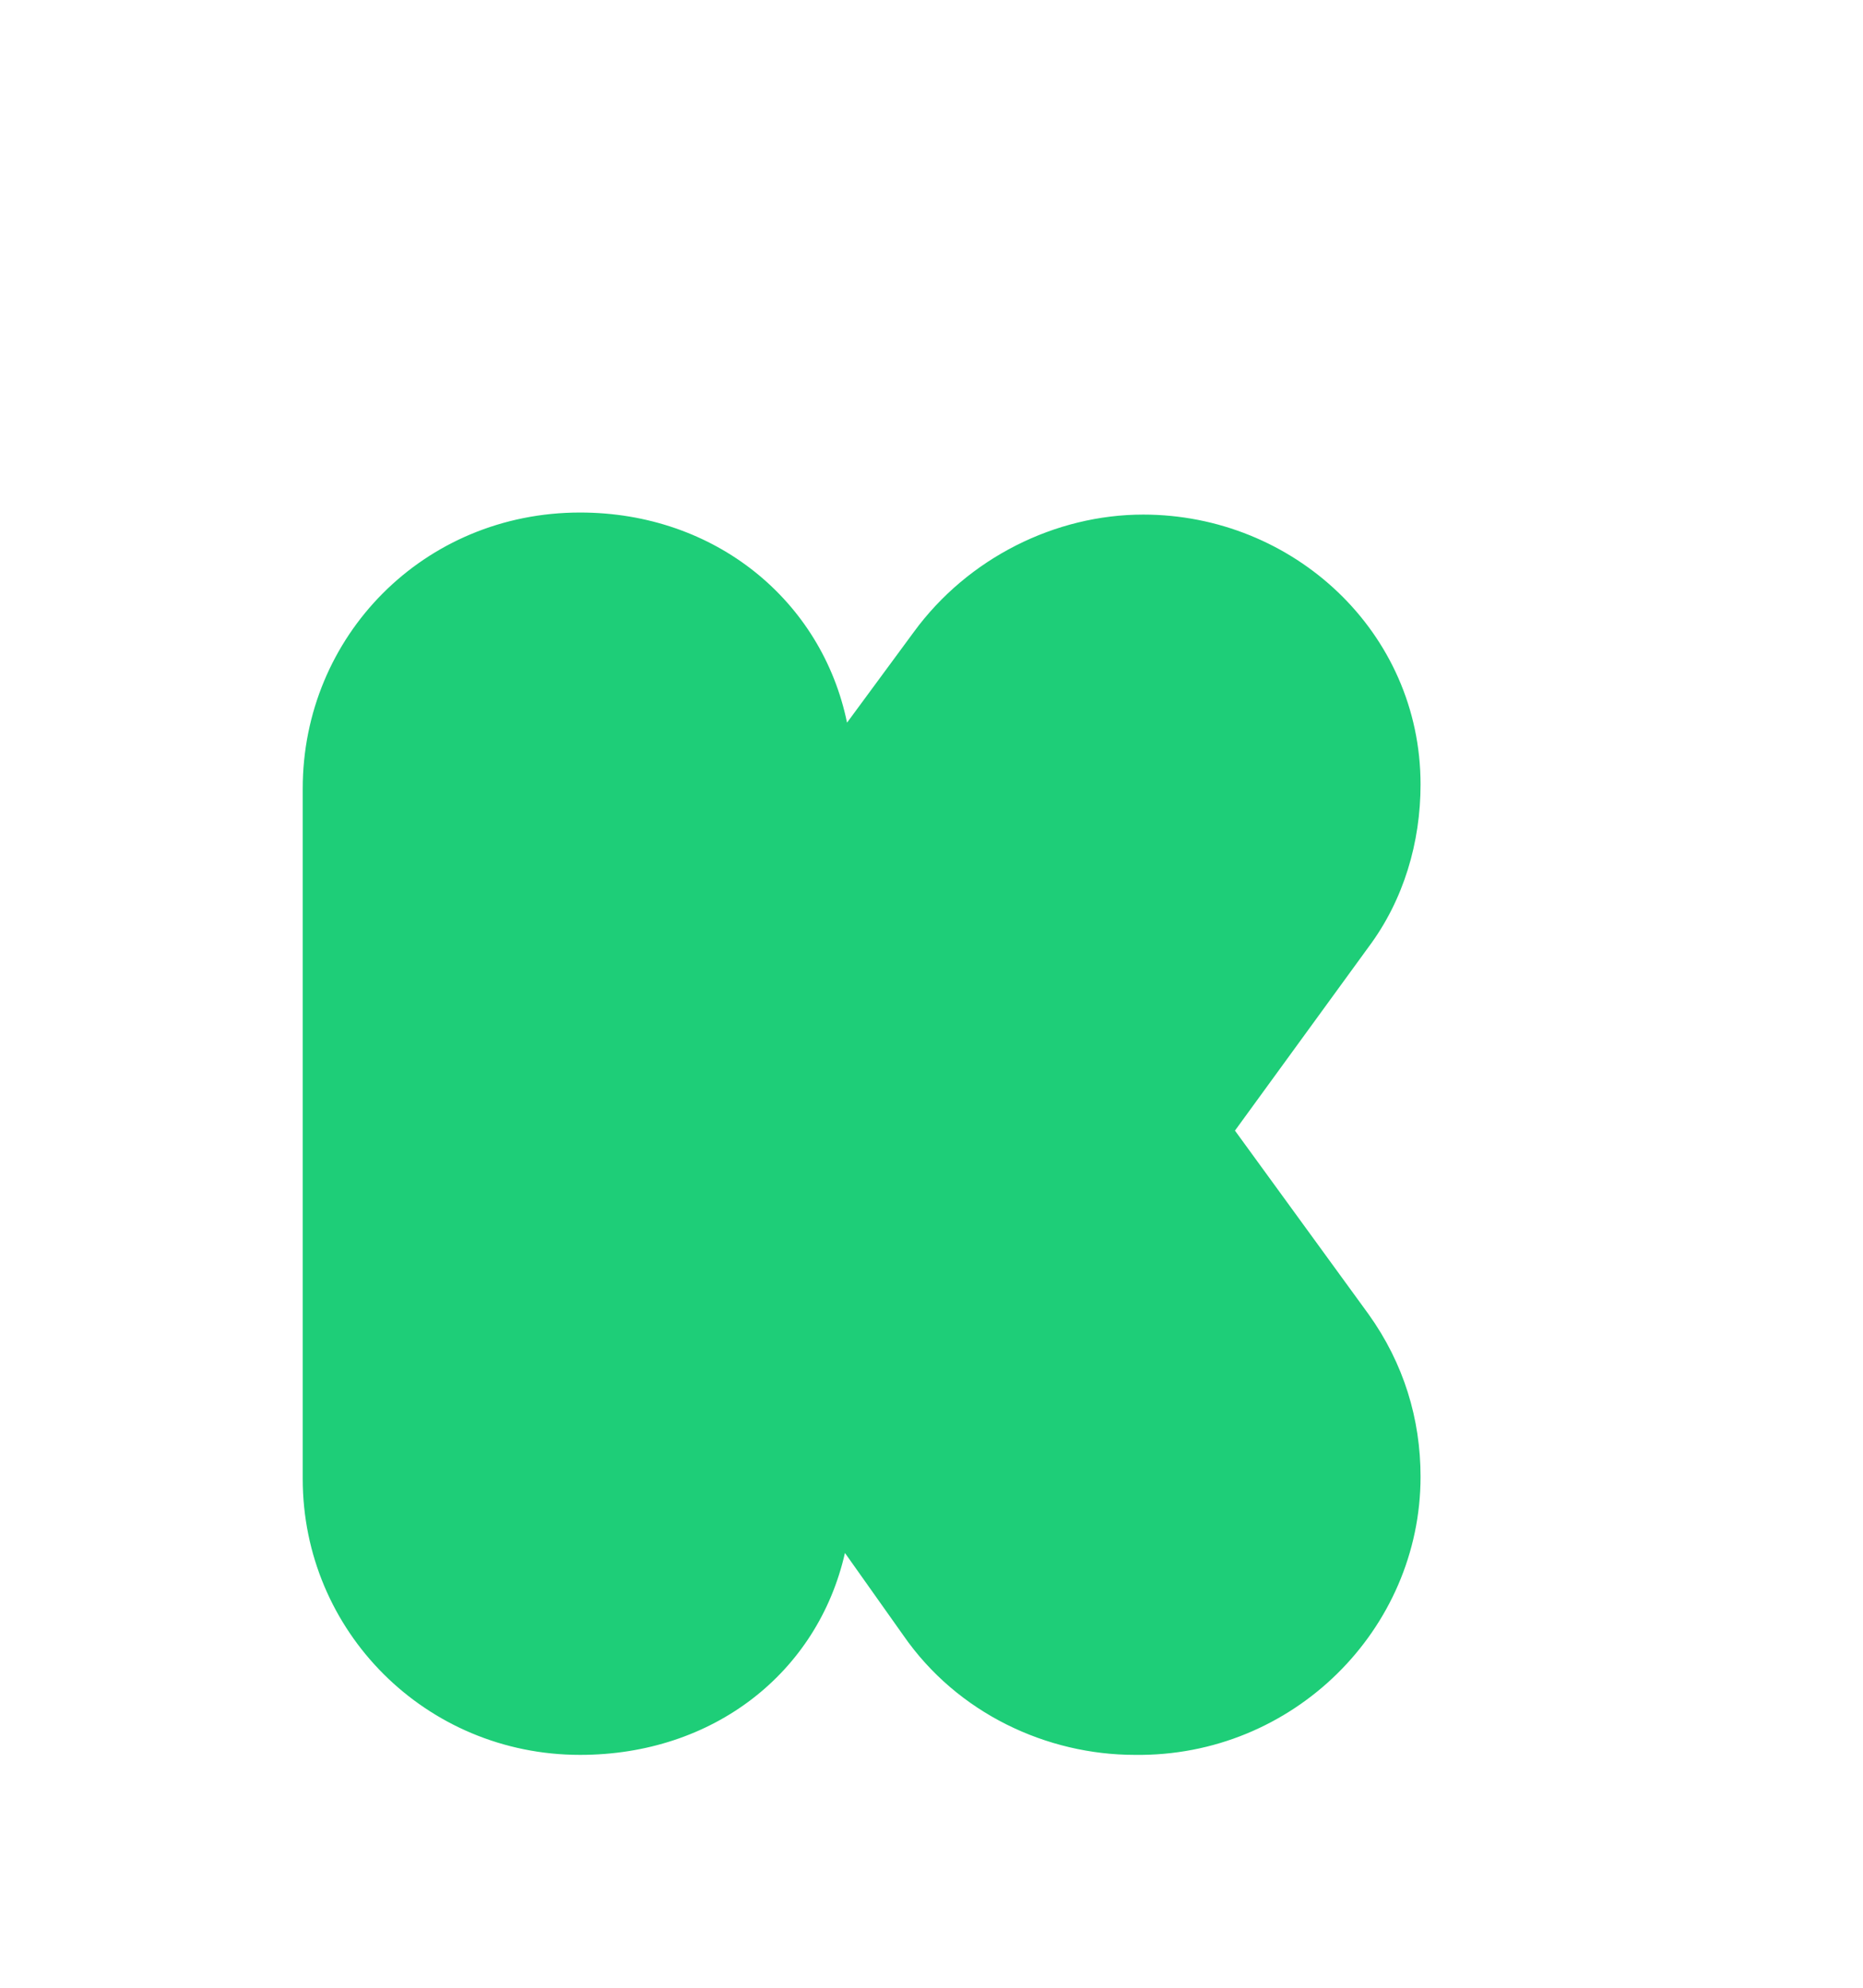 <svg viewBox="0 0 53.332 56.891" xmlns="http://www.w3.org/2000/svg" xmlns:xlink="http://www.w3.org/1999/xlink" width="53.332" height="56.891" fill="none" customFrame="#000000">
	<defs>
		<g id="pixso_custom_effect_0">
			<effect x="2" y="1" visibility="visible" fill="rgb(46,82,158)" fill-opacity="0.3" effectType="dropShadow" stdDeviation="10.667" radius="0" />
			<effect x="-2" y="4" visibility="visible" fill="rgb(66,239,155)" fill-opacity="1" effectType="innerShadow" stdDeviation="8" radius="0" />
		</g>
		<filter id="filter_0" width="53.332" height="56.891" x="0" y="0" filterUnits="userSpaceOnUse" customEffect="url(#pixso_custom_effect_0)" color-interpolation-filters="sRGB">
			<feFlood flood-opacity="0" result="BackgroundImageFix" />
			<feOffset dx="2" dy="1" in="SourceAlpha" />
			<feGaussianBlur stdDeviation="3.556" />
			<feColorMatrix type="matrix" values="0 0 0 0 0.18 0 0 0 0 0.322 0 0 0 0 0.62 0 0 0 0.3 0 " />
			<feBlend result="effect_dropShadow_1" in2="BackgroundImageFix" mode="normal" />
			<feBlend result="shape" in="SourceGraphic" in2="effect_dropShadow_1" mode="normal" />
			<feOffset dx="-2" dy="4" in="SourceAlpha" />
			<feGaussianBlur stdDeviation="2.667" />
			<feComposite k2="-1" k3="1" in2="SourceAlpha" operator="arithmetic" />
			<feColorMatrix type="matrix" values="0 0 0 0 0.259 0 0 0 0 0.937 0 0 0 0 0.608 0 0 0 1 0 " />
			<feBlend result="effect_innerShadow_2" in2="shape" mode="normal" />
		</filter>
	</defs>
	<g filter="url(#filter_0)">
		<path id="矢量 130" d="M40.666 37.263C40.666 35.612 40.188 34.02 39.173 32.605L35.353 27.357L39.173 22.109C40.188 20.753 40.666 19.102 40.666 17.451C40.666 13.088 37.024 9.727 32.726 9.727C30.218 9.727 27.711 10.965 26.159 13.088L24.248 15.682C23.532 12.203 20.487 9.668 16.606 9.668C12.129 9.668 8.666 13.206 8.666 17.569L8.666 37.322C8.666 41.685 12.188 45.223 16.606 45.223C20.427 45.223 23.412 42.864 24.188 39.444L25.86 41.803C27.412 44.044 29.98 45.223 32.487 45.223C37.024 45.282 40.666 41.626 40.666 37.263Z" fill="rgb(30,206,120)" fill-rule="evenodd" />
	</g>
</svg>
